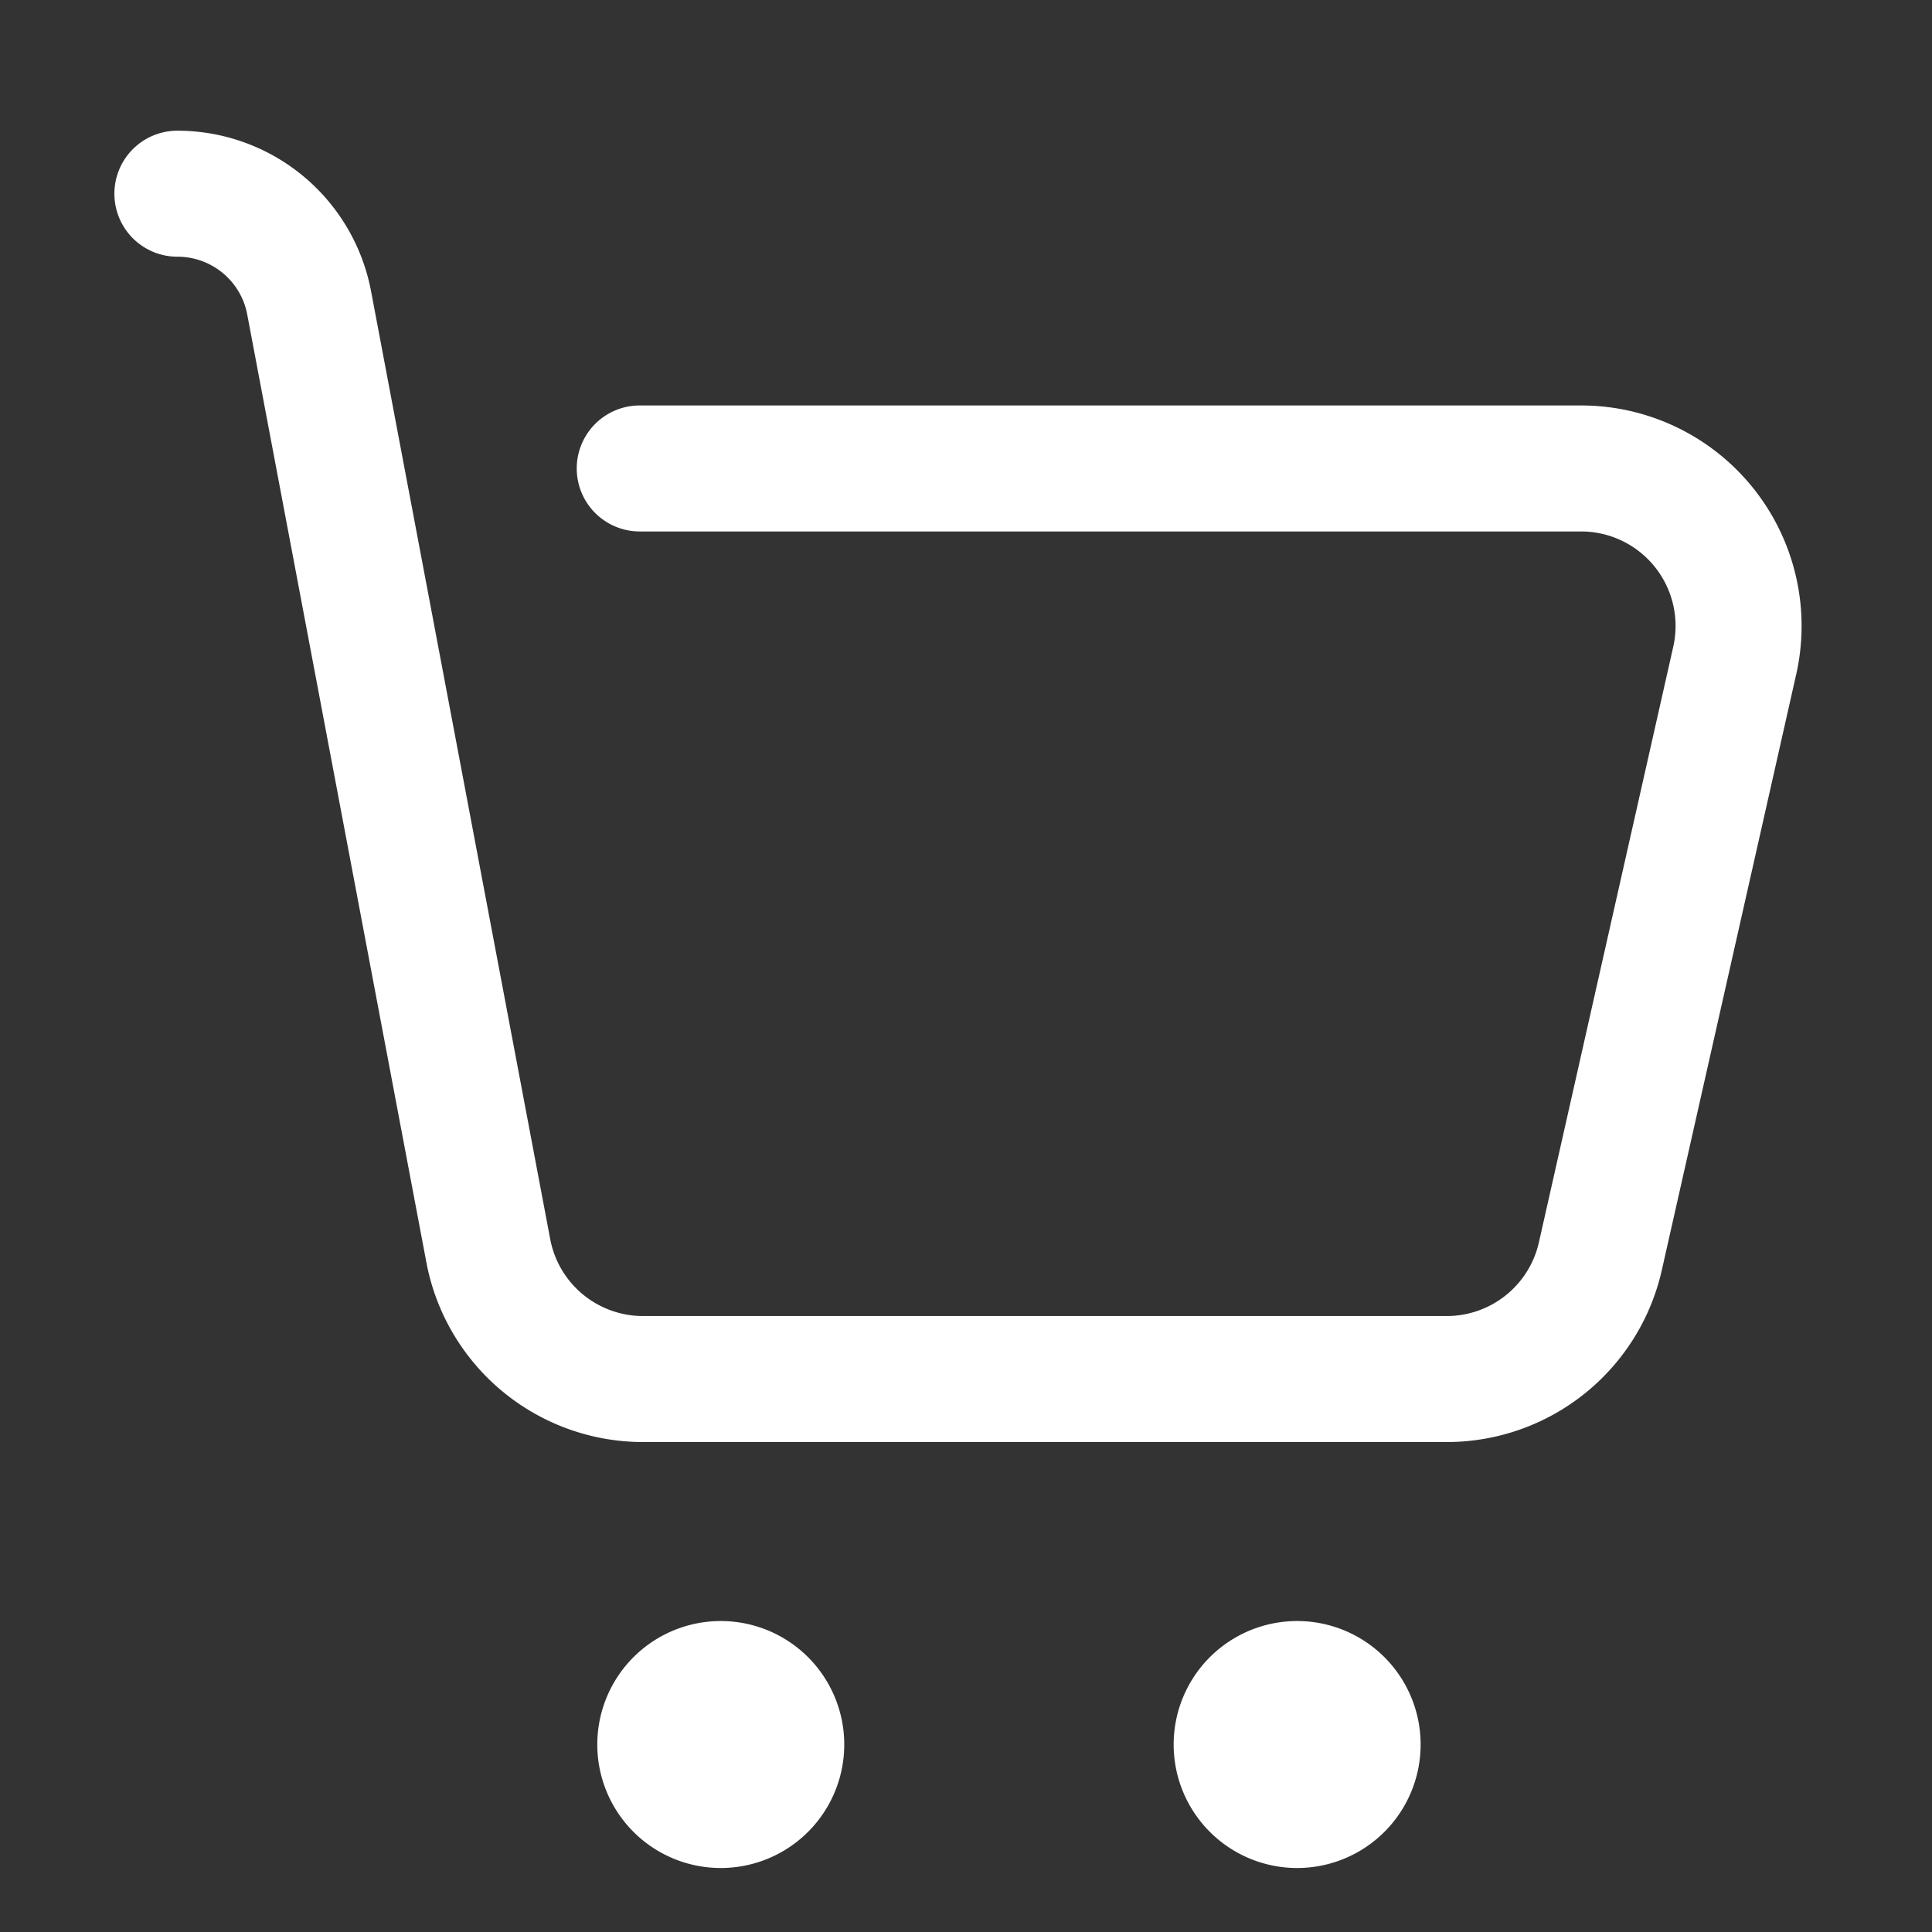 <?xml version="1.0" standalone="no"?><!DOCTYPE svg PUBLIC "-//W3C//DTD SVG 1.1//EN" "http://www.w3.org/Graphics/SVG/1.1/DTD/svg11.dtd"><svg t="1694828536613" class="icon" viewBox="0 0 1024 1024" version="1.1" xmlns="http://www.w3.org/2000/svg" p-id="2111" xmlns:xlink="http://www.w3.org/1999/xlink" width="128" height="128"><rect x="0" y="0" width="1024" height="1024" fill="#333333" stroke="none"/><path d="M94.024 136.056c18.115 0 33.683 12.856 37.023 30.678l94.957 502.414a116.87 116.87 0 0 0 114.824 95.165h425.99a116.87 116.87 0 0 0 113.99-91.158l71.207-315.673a116.87 116.87 0 0 0-113.99-142.581H339.075a33.391 33.391 0 1 0 0 66.783h498.95a50.087 50.087 0 0 1 48.835 61.106l-71.207 315.673a50.087 50.087 0 0 1-48.835 39.068H340.828a50.087 50.087 0 0 1-49.21-40.779L196.661 154.296A104.473 104.473 0 0 0 94.024 69.273a33.391 33.391 0 0 0 0 66.783z" p-id="2112" fill="#ffffff"></path><path d="M382.024 924.633m-65.447 0a65.447 65.447 0 1 0 130.894 0 65.447 65.447 0 1 0-130.894 0Z" p-id="2113" fill="#ffffff"></path><path d="M687.513 924.633m-65.447 0a65.447 65.447 0 1 0 130.894 0 65.447 65.447 0 1 0-130.894 0Z" p-id="2114" fill="#ffffff"></path></svg>